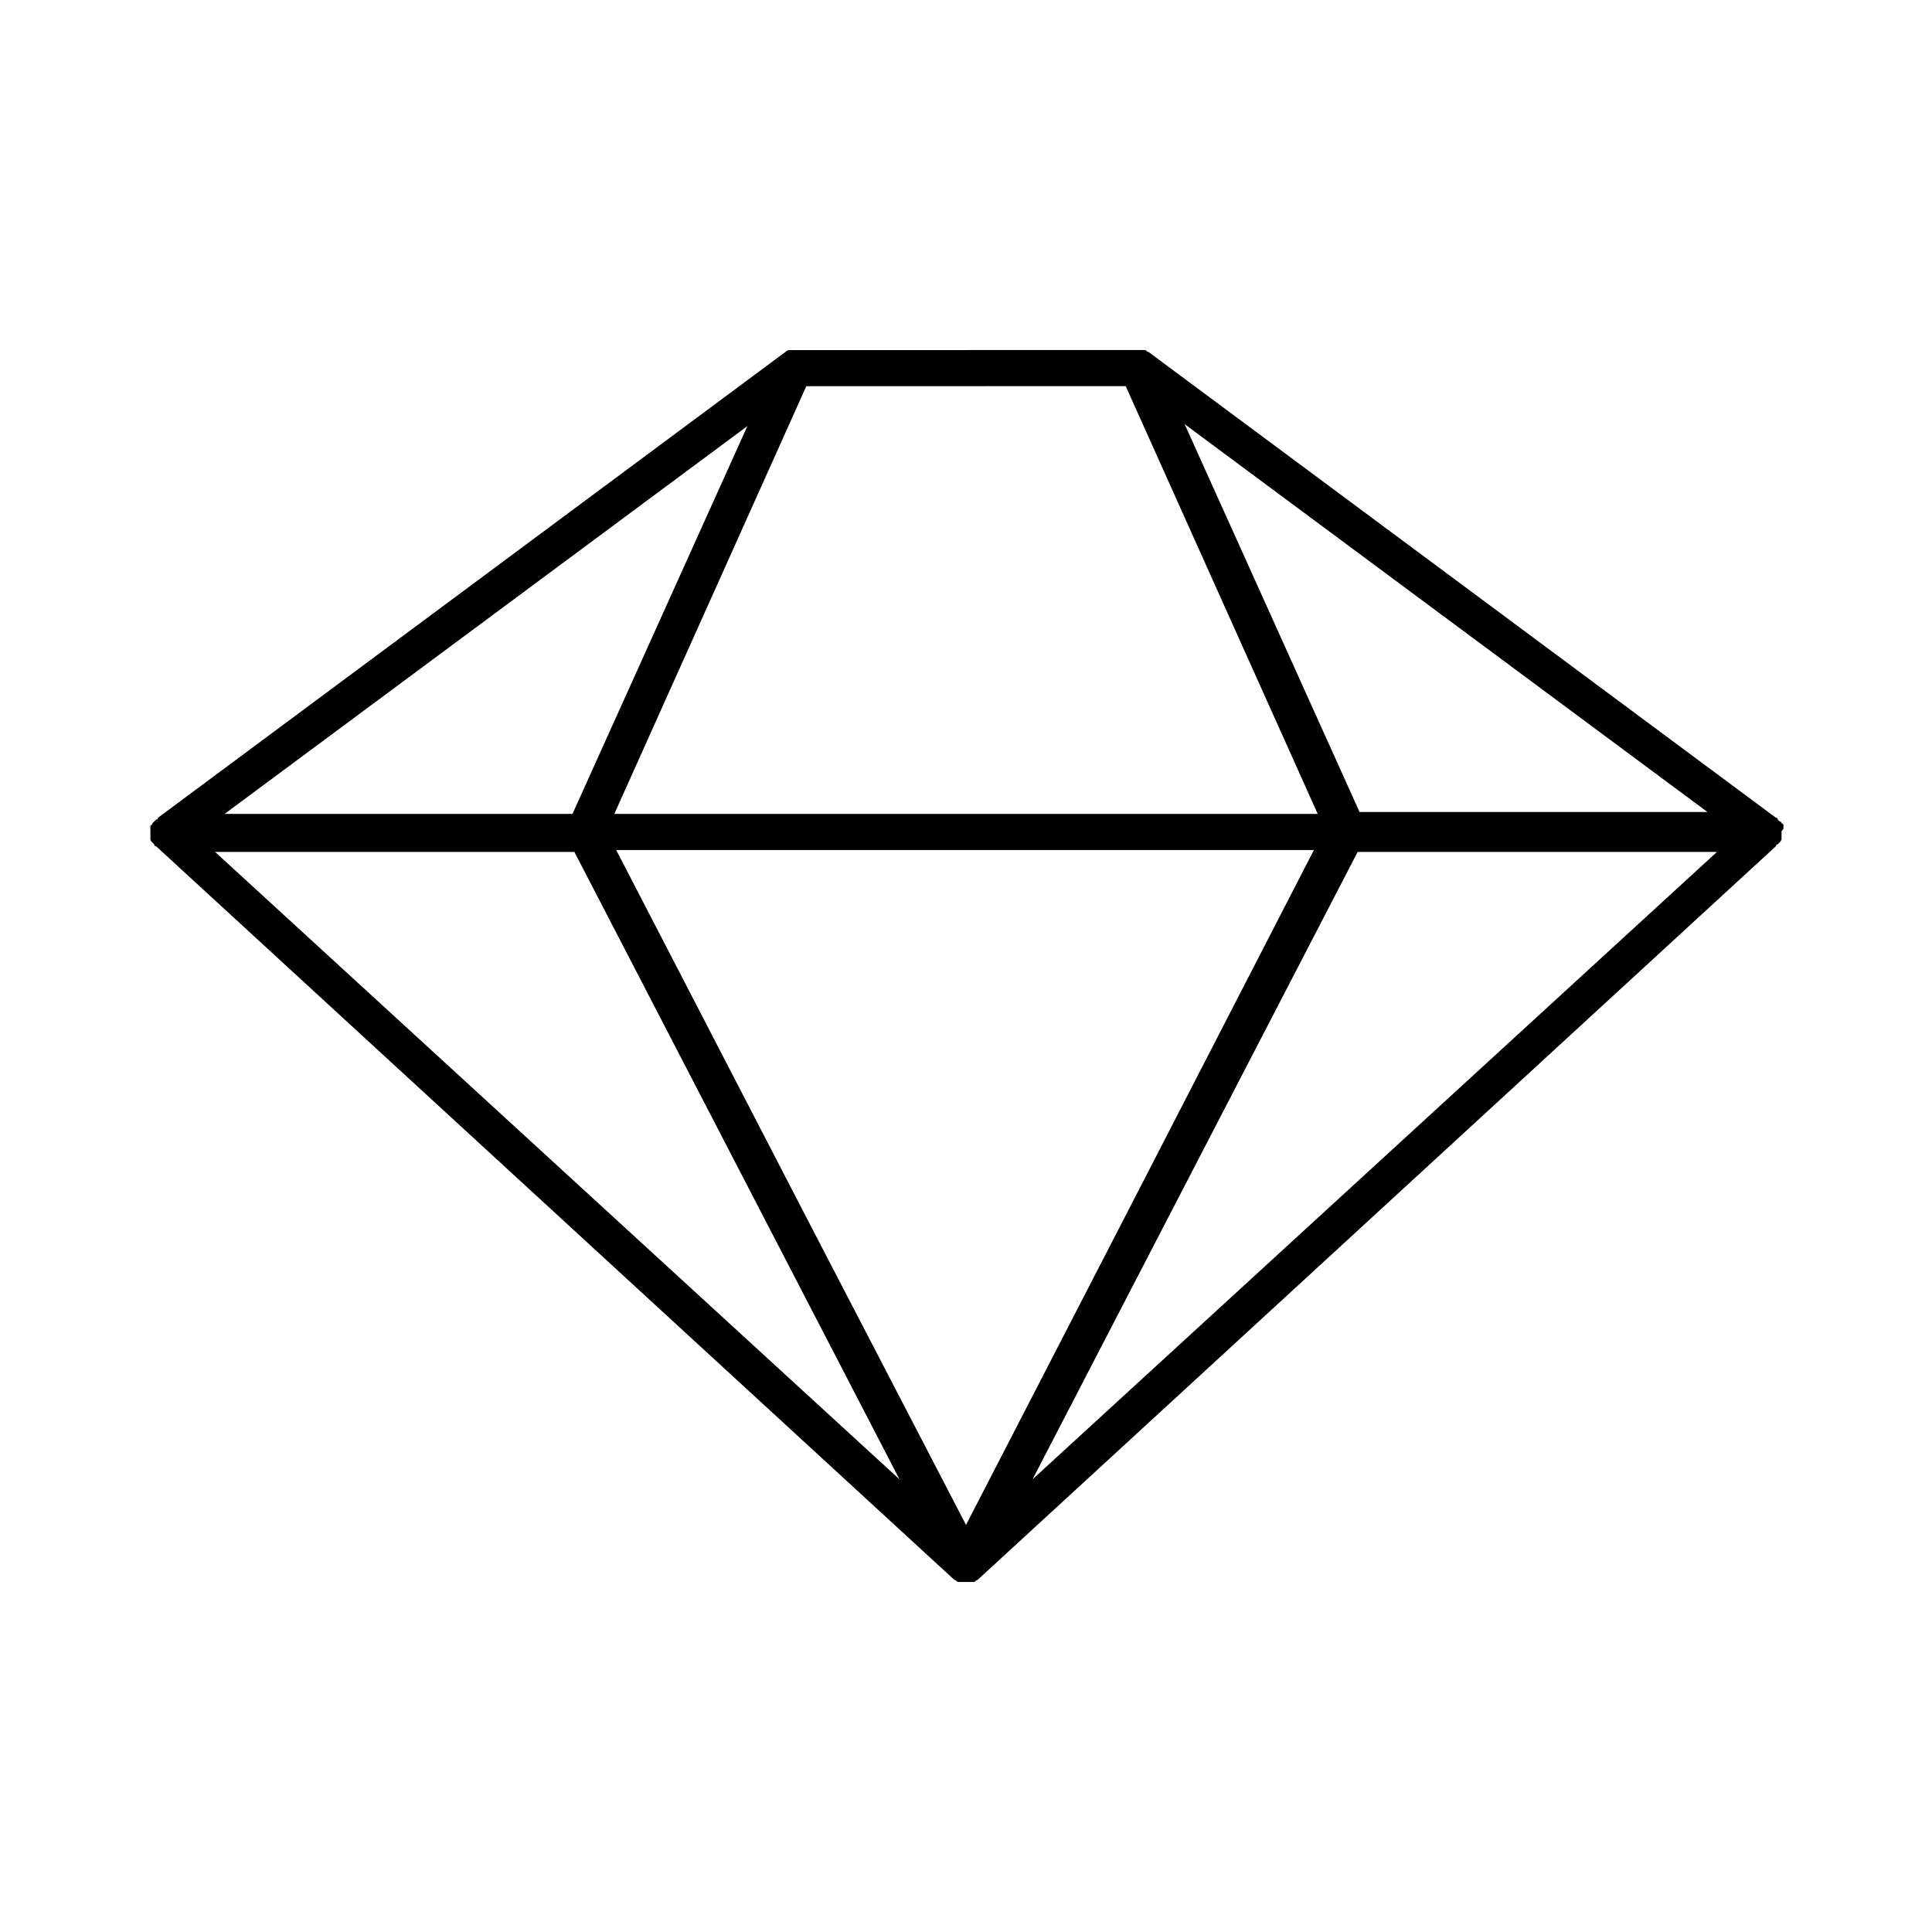 <?xml version="1.0" encoding="UTF-8"?>
<!-- Uploaded to: SVG Repo, www.svgrepo.com, Generator: SVG Repo Mixer Tools -->
<svg fill="#000000" width="800px" height="800px" version="1.1" viewBox="144 144 512 512" xmlns="http://www.w3.org/2000/svg">
 <path d="m616.64 363.22v-0.504s0-0.504-0.504-0.504c0 0 0-0.504-0.504-0.504l-0.504-0.504s0-0.504-0.504-0.504l-166.26-123.43c-0.504 0-0.504-0.504-1.008-0.504h-1.512l-91.188 0.004h-1.512c-0.504 0-1.008 0.504-1.008 0.504l-166.26 123.43s0 0.504-0.504 0.504c0 0-0.504 0.504-0.504 0.504l-0.504 0.504s0 0.504-0.504 0.504v0.504 1.008 0.504 1.008 0.504c0 0.504 0 0.504 0.504 1.008l0.504 0.504s0 0.504 0.504 0.504l211.6 194.47c0.504 0 0.504 0.504 1.008 0.504h0.504 1.512 1.512 0.504c0.504 0 0.504-0.504 1.008-0.504l211.6-194.47s0-0.504 0.504-0.504l0.504-0.504s0.504-0.504 0.504-1.008v-0.504-1.008-0.504c0.5-0.508 0.5-0.508 0.5-1.012zm-199 172.81 86.152-166.26h95.219zm-35.27 0-181.37-166.26h95.219zm-40.305-279.11-46.352 102.78h-92.195zm100.26-10.582 50.883 113.36-186.41 0.004 50.883-113.36zm-42.32 301.78-40.809-78.594-51.895-100.26h184.9l-51.387 99.754zm104.29-188.93-46.352-102.78 138.55 102.78z"/>
</svg>